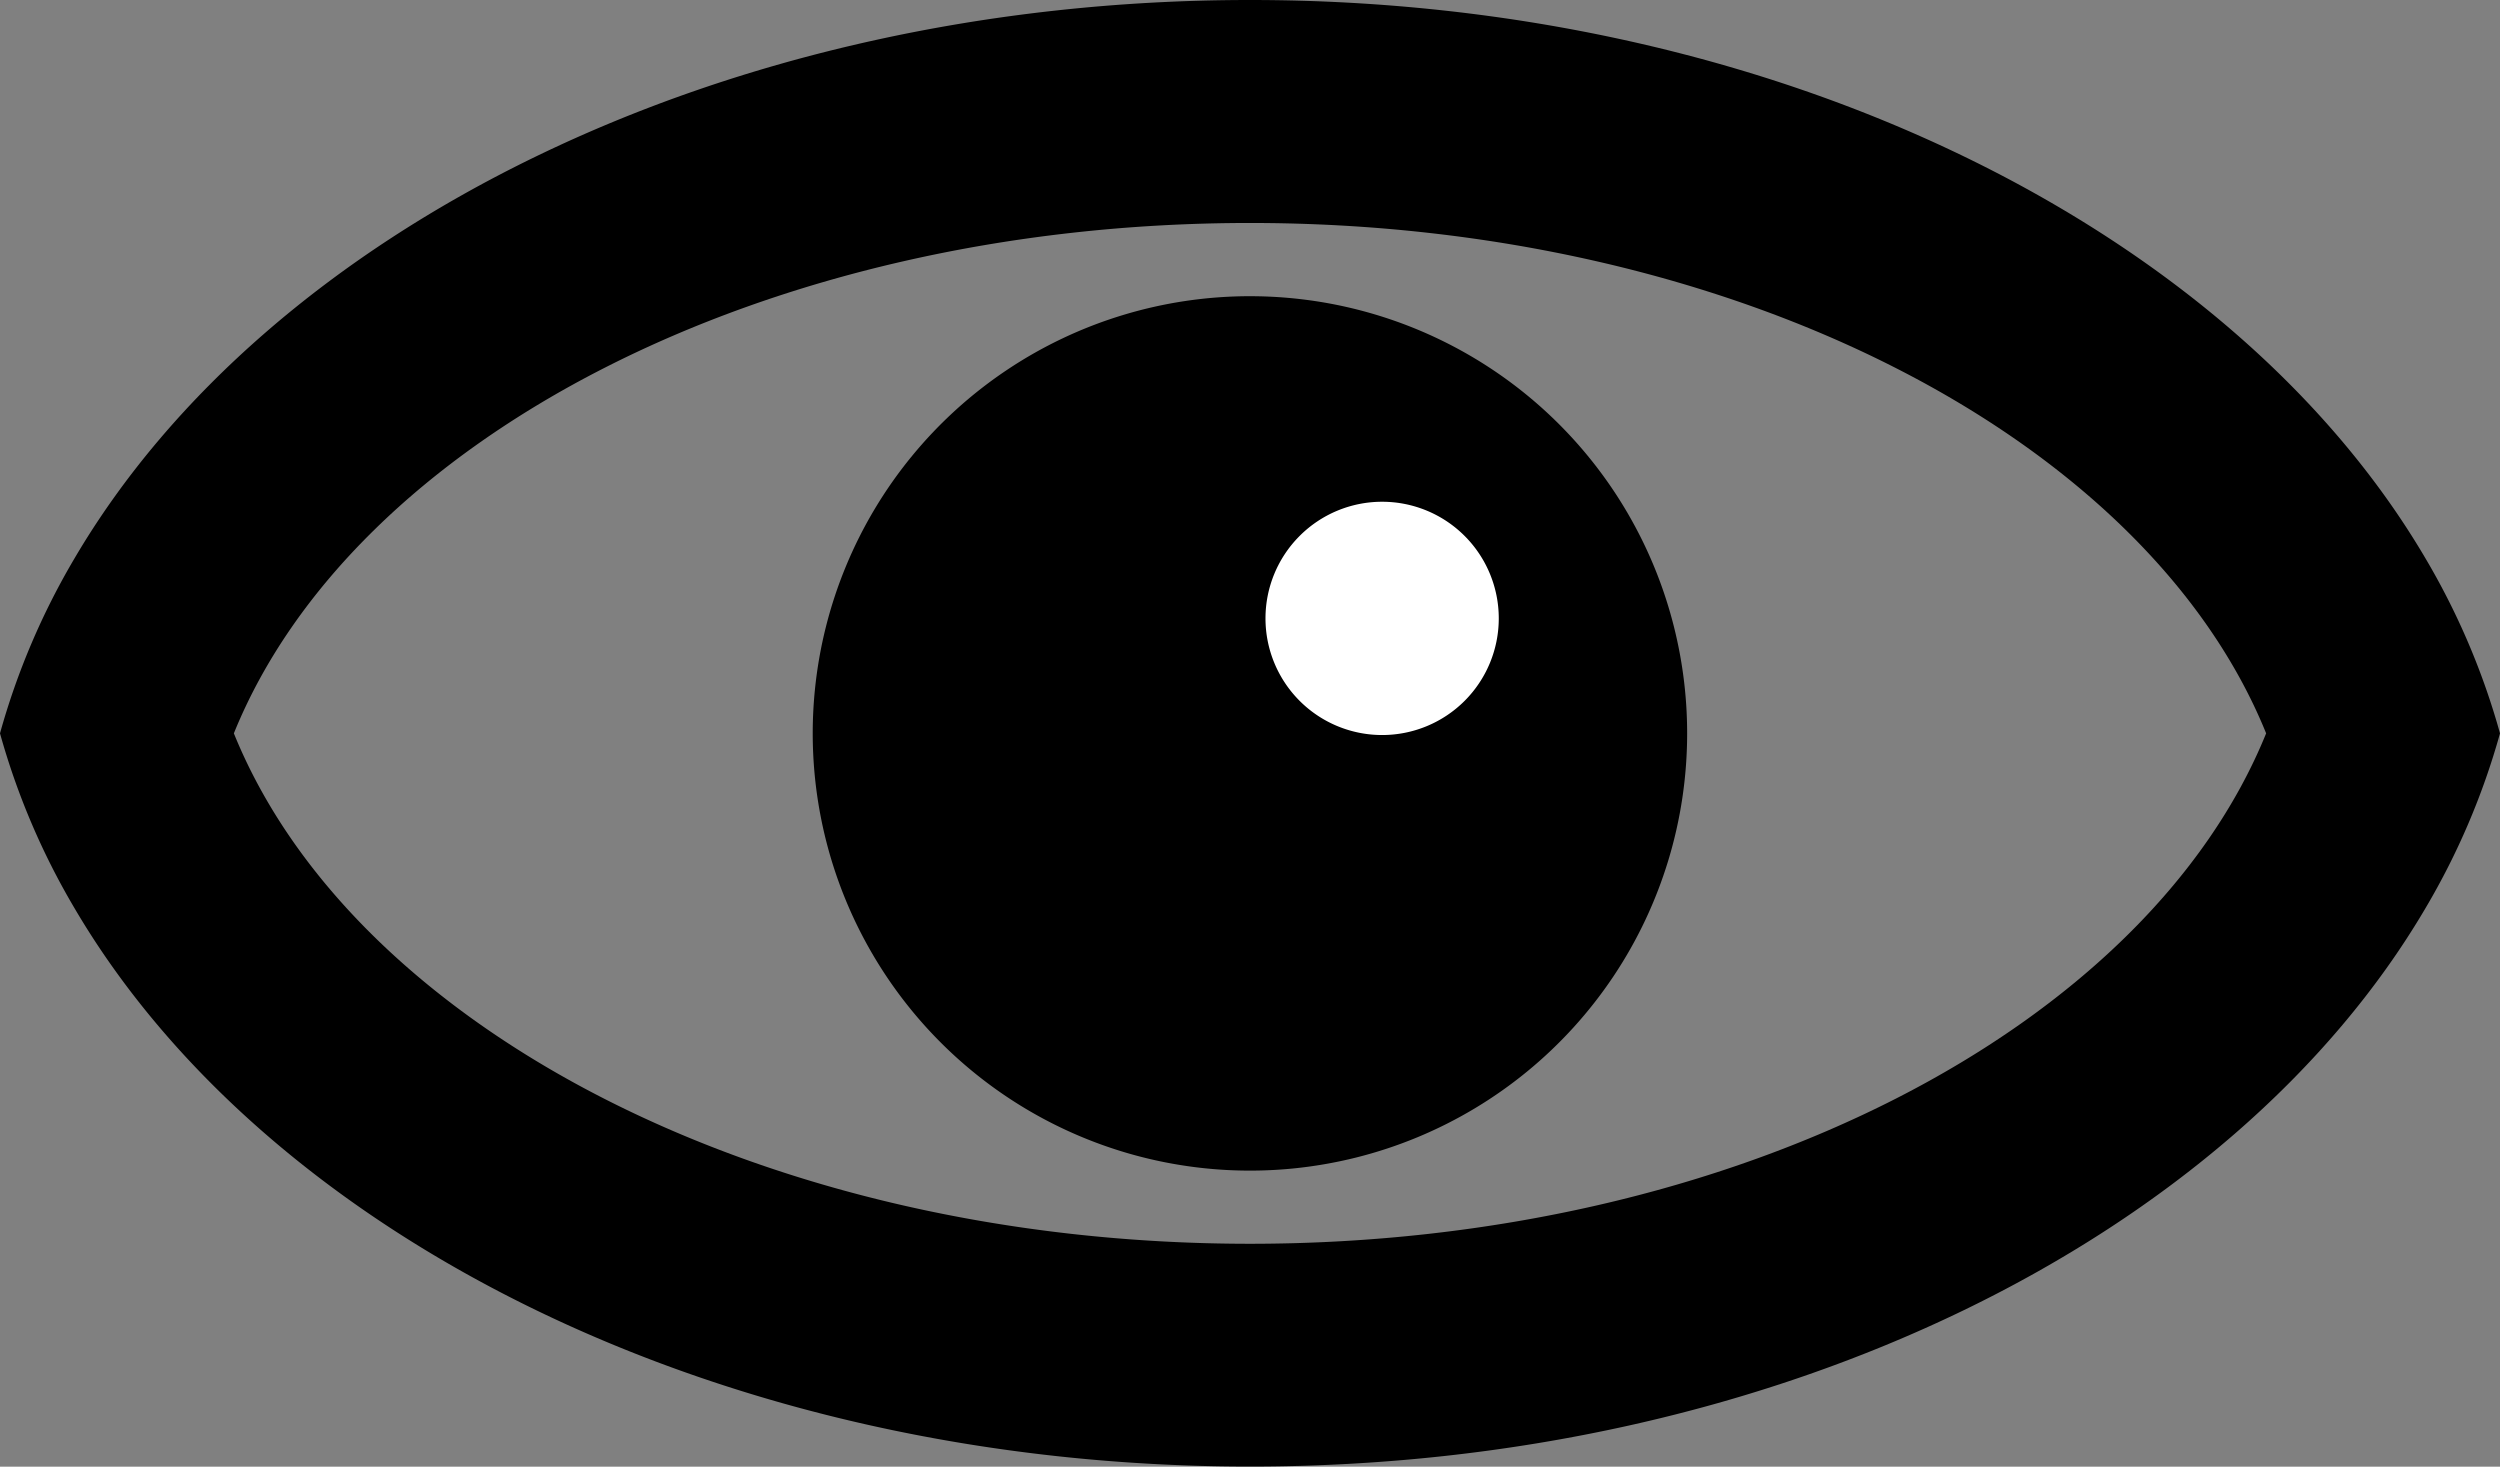 <?xml version="1.0" encoding="UTF-8"?> <svg xmlns="http://www.w3.org/2000/svg" viewBox="0 0 385.8 226.34"><rect x="0" y="0" width="385.8" height="226.34" fill="#808080" stroke="none"/> <defs> <style>.cls-1{fill:none;}.cls-2{fill:#fff;}</style> </defs> <title>tabu_eye02</title> <g id="Слой_2" data-name="Слой 2"> <g id="Слой_1-2" data-name="Слой 1"> <path class="cls-1" d="M192.9,34.41c-75.12,0-138.46,33.48-156.81,78.76,18.35,45.28,81.69,78.77,156.81,78.77s138.45-33.49,156.81-78.77C331.35,67.89,268,34.41,192.9,34.41Z"></path> <path d="M374.29,86.15C344.56,35.6,274.46,0,192.9,0S41.23,35.6,11.51,86.15A111.94,111.94,0,0,0,0,113.17a111.94,111.94,0,0,0,11.51,27c29.72,50.55,99.83,86.15,181.39,86.15s151.66-35.6,181.39-86.15a111.94,111.94,0,0,0,11.51-27A111.94,111.94,0,0,0,374.29,86.15ZM192.9,191.94c-75.12,0-138.46-33.49-156.81-78.77C54.44,67.89,117.78,34.41,192.9,34.41s138.45,33.48,156.81,78.76C331.35,158.45,268,191.94,192.9,191.94Z"></path> <path d="M260.36,113.17A67.47,67.47,0,1,1,192.9,45.71,67.46,67.46,0,0,1,260.36,113.17Z"></path> <path class="cls-2" d="M231.29,95.43a18,18,0,1,1-18-18A18,18,0,0,1,231.29,95.43Z"></path> </g> </g> </svg> 